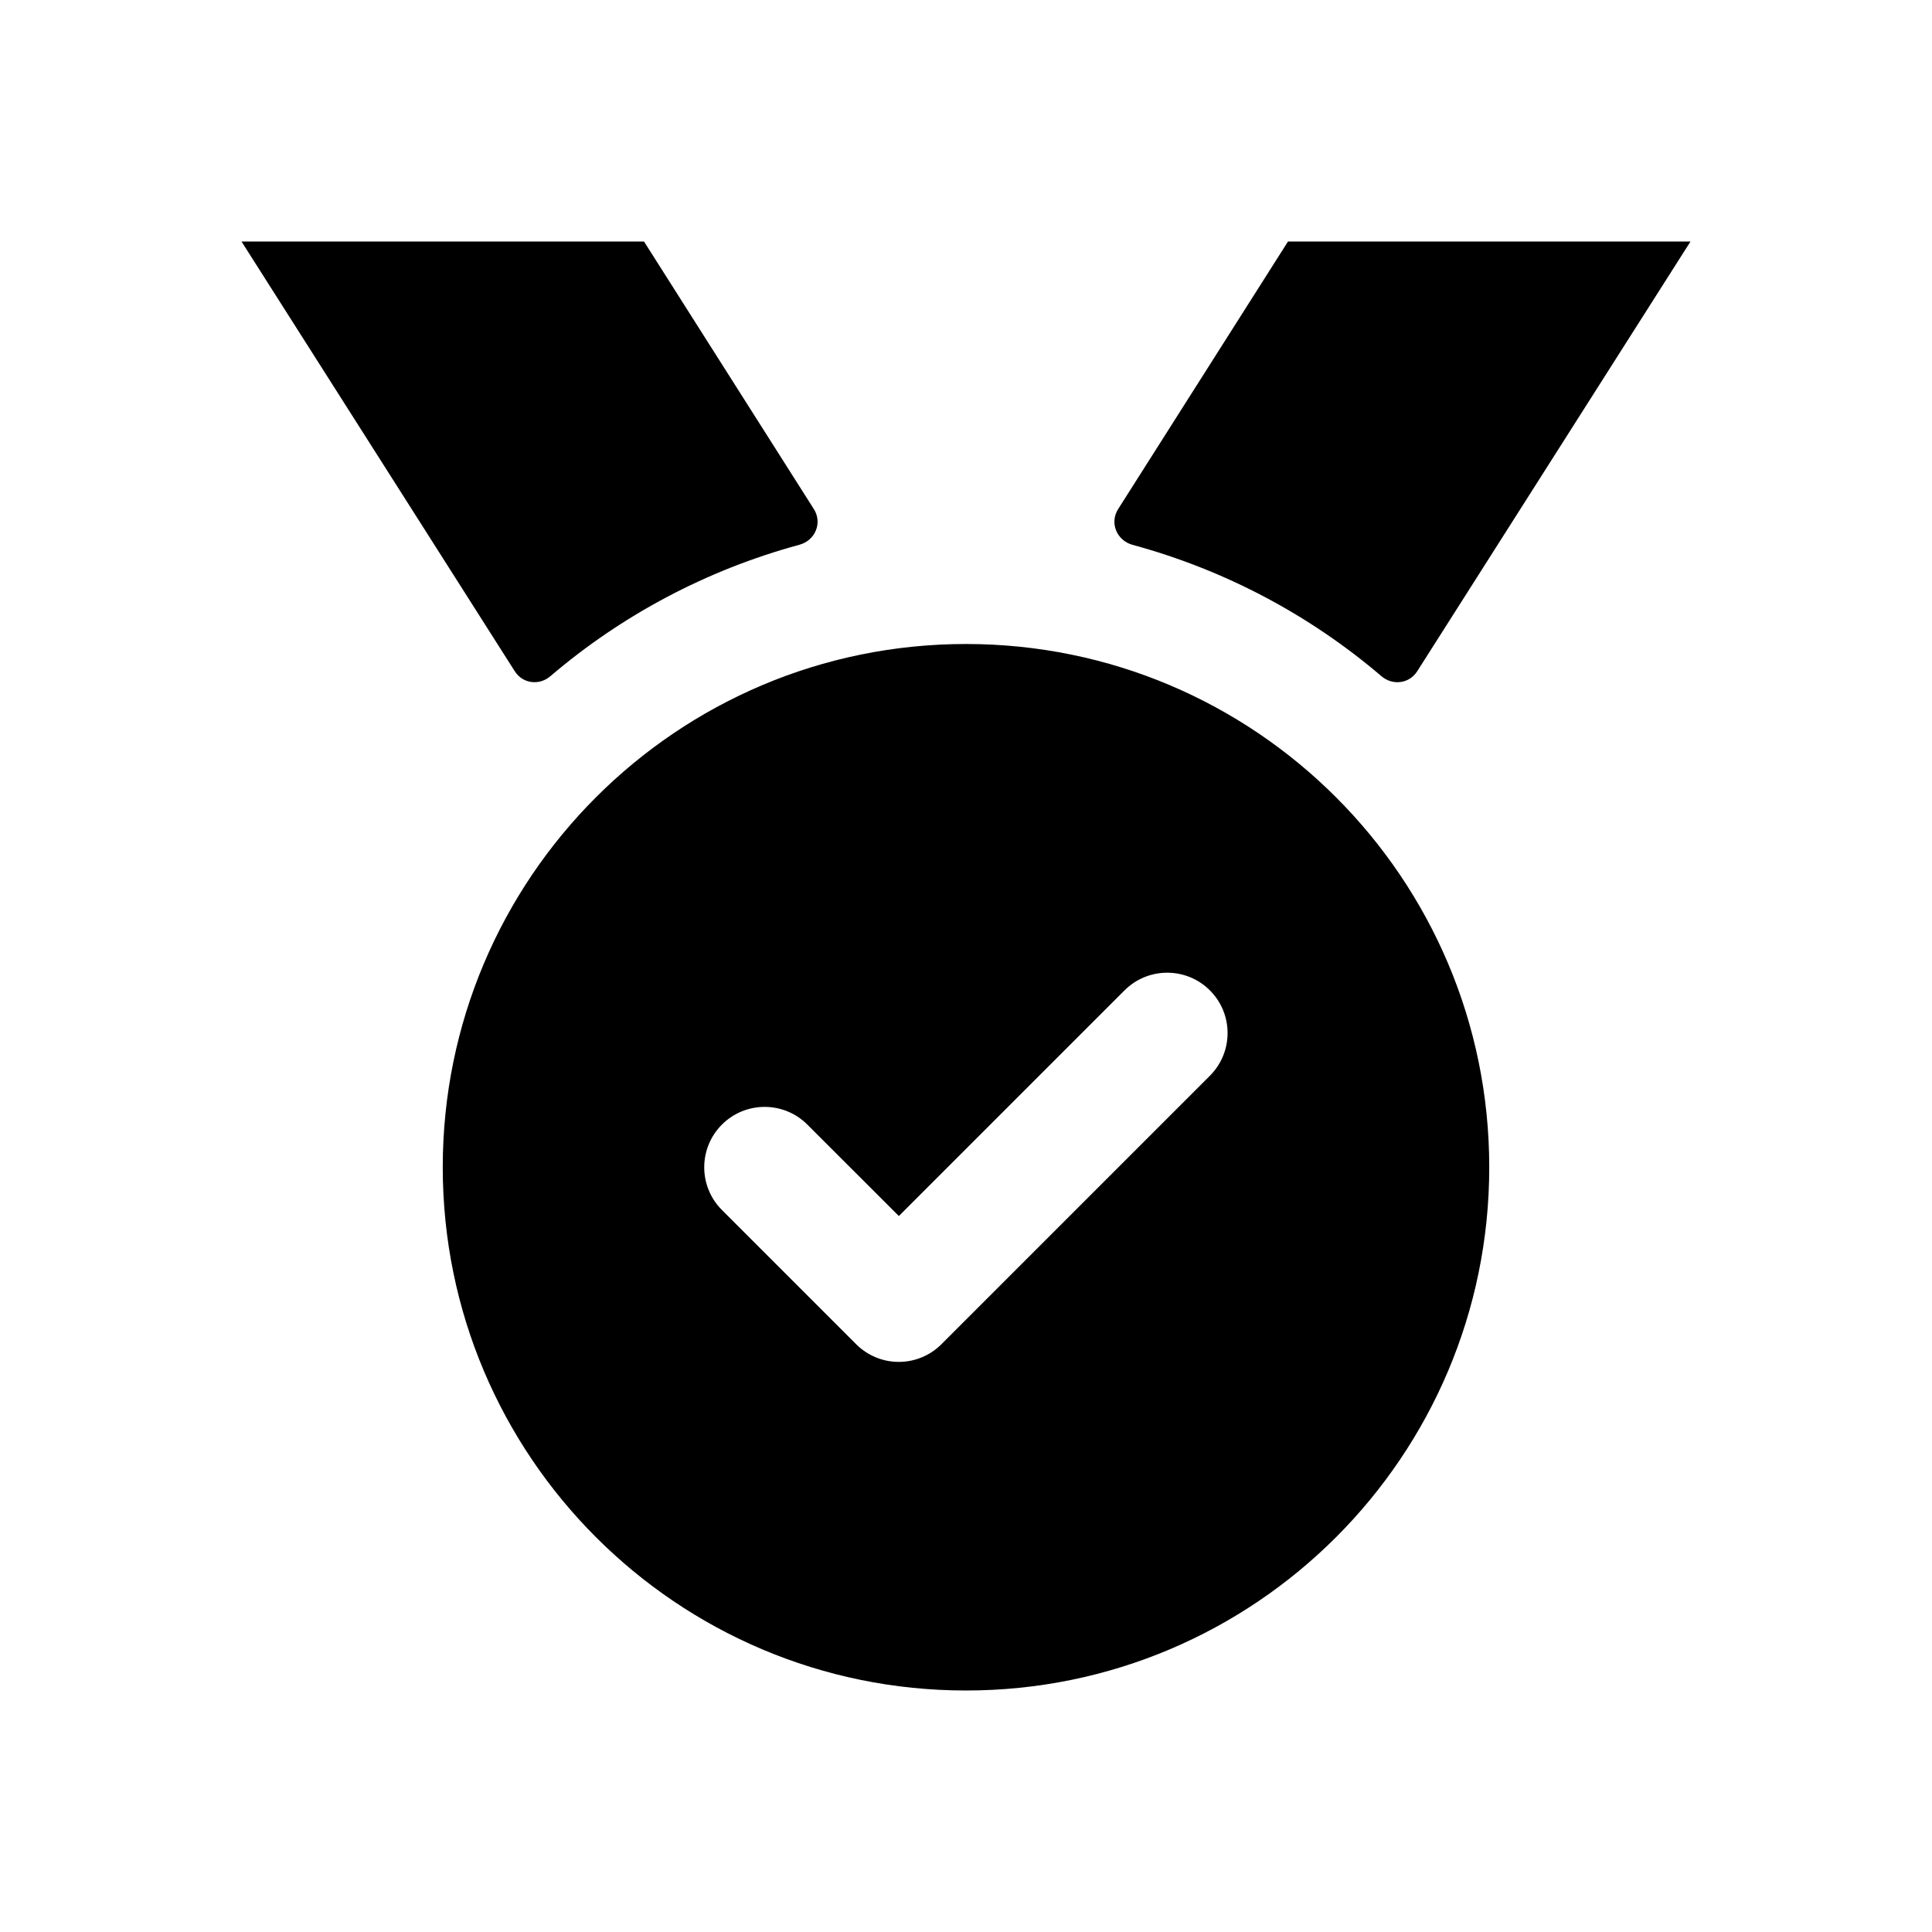 <svg width="24" height="24" viewBox="0 0 24 24" fill="none" xmlns="http://www.w3.org/2000/svg">
<path fill-rule="evenodd" clip-rule="evenodd" d="M13.89 6.324L16 3H21L17.605 8.339C17.507 8.493 17.301 8.519 17.162 8.401C16.278 7.646 15.225 7.082 14.068 6.768C13.873 6.714 13.781 6.495 13.89 6.324ZM6.837 8.4C7.721 7.645 8.774 7.081 9.931 6.767C10.127 6.714 10.219 6.495 10.11 6.324L8 3H3L6.395 8.339C6.493 8.493 6.699 8.519 6.837 8.4ZM18.5 14.5C18.5 18.09 15.59 21 12 21C8.41 21 5.5 18.09 5.5 14.5C5.5 10.91 8.41 8 12 8C15.59 8 18.5 10.91 18.5 14.5ZM15.03 12.303C14.737 12.01 14.262 12.01 13.969 12.303L11.166 15.106L10.029 13.97C9.736 13.677 9.261 13.677 8.968 13.97C8.675 14.263 8.675 14.738 8.968 15.031L10.635 16.698C10.776 16.839 10.966 16.918 11.165 16.918C11.364 16.918 11.555 16.839 11.695 16.698L15.028 13.365C15.323 13.071 15.323 12.596 15.03 12.303Z" fill="black"/>
</svg>

